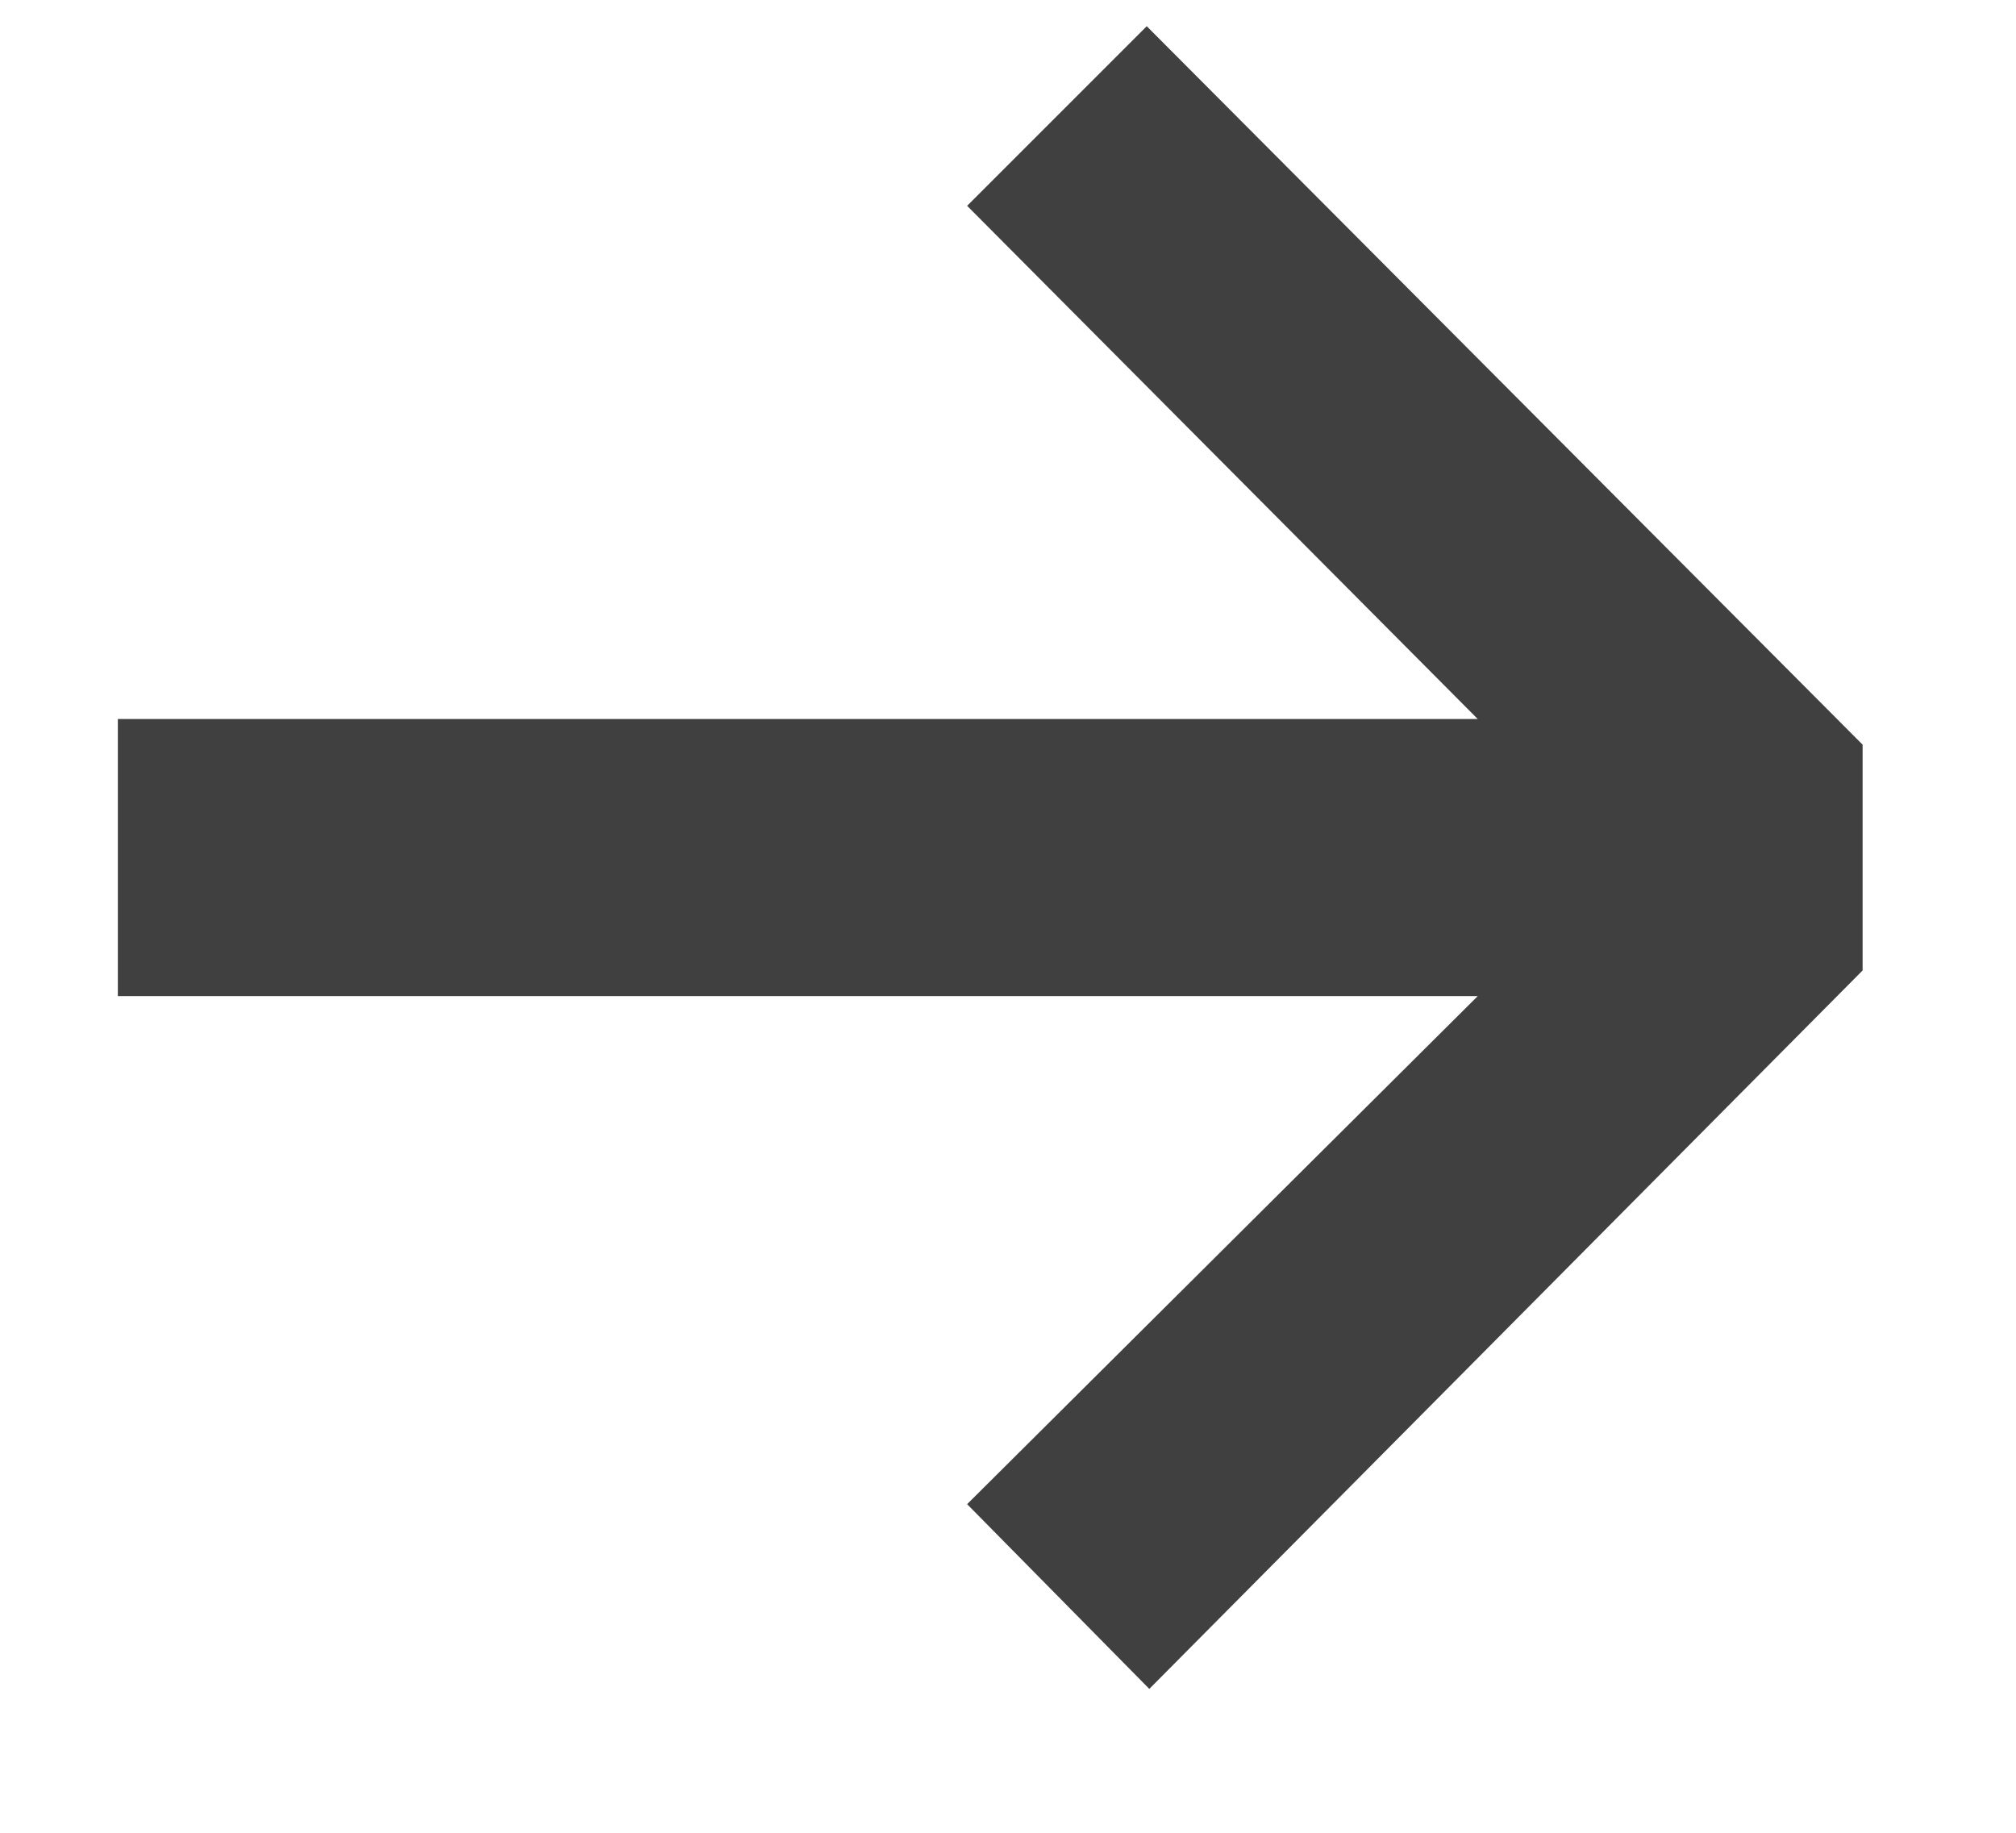 <?xml version="1.0" encoding="UTF-8"?> <svg xmlns="http://www.w3.org/2000/svg" width="11" height="10" viewBox="0 0 11 10" fill="none"><path d="M0.643 3.923H8.063L5.277 1.123L6.257 0.143L10.163 4.063V5.295L6.271 9.215L5.277 8.207L8.063 5.435H0.643V3.923Z" fill="#404040"></path></svg> 